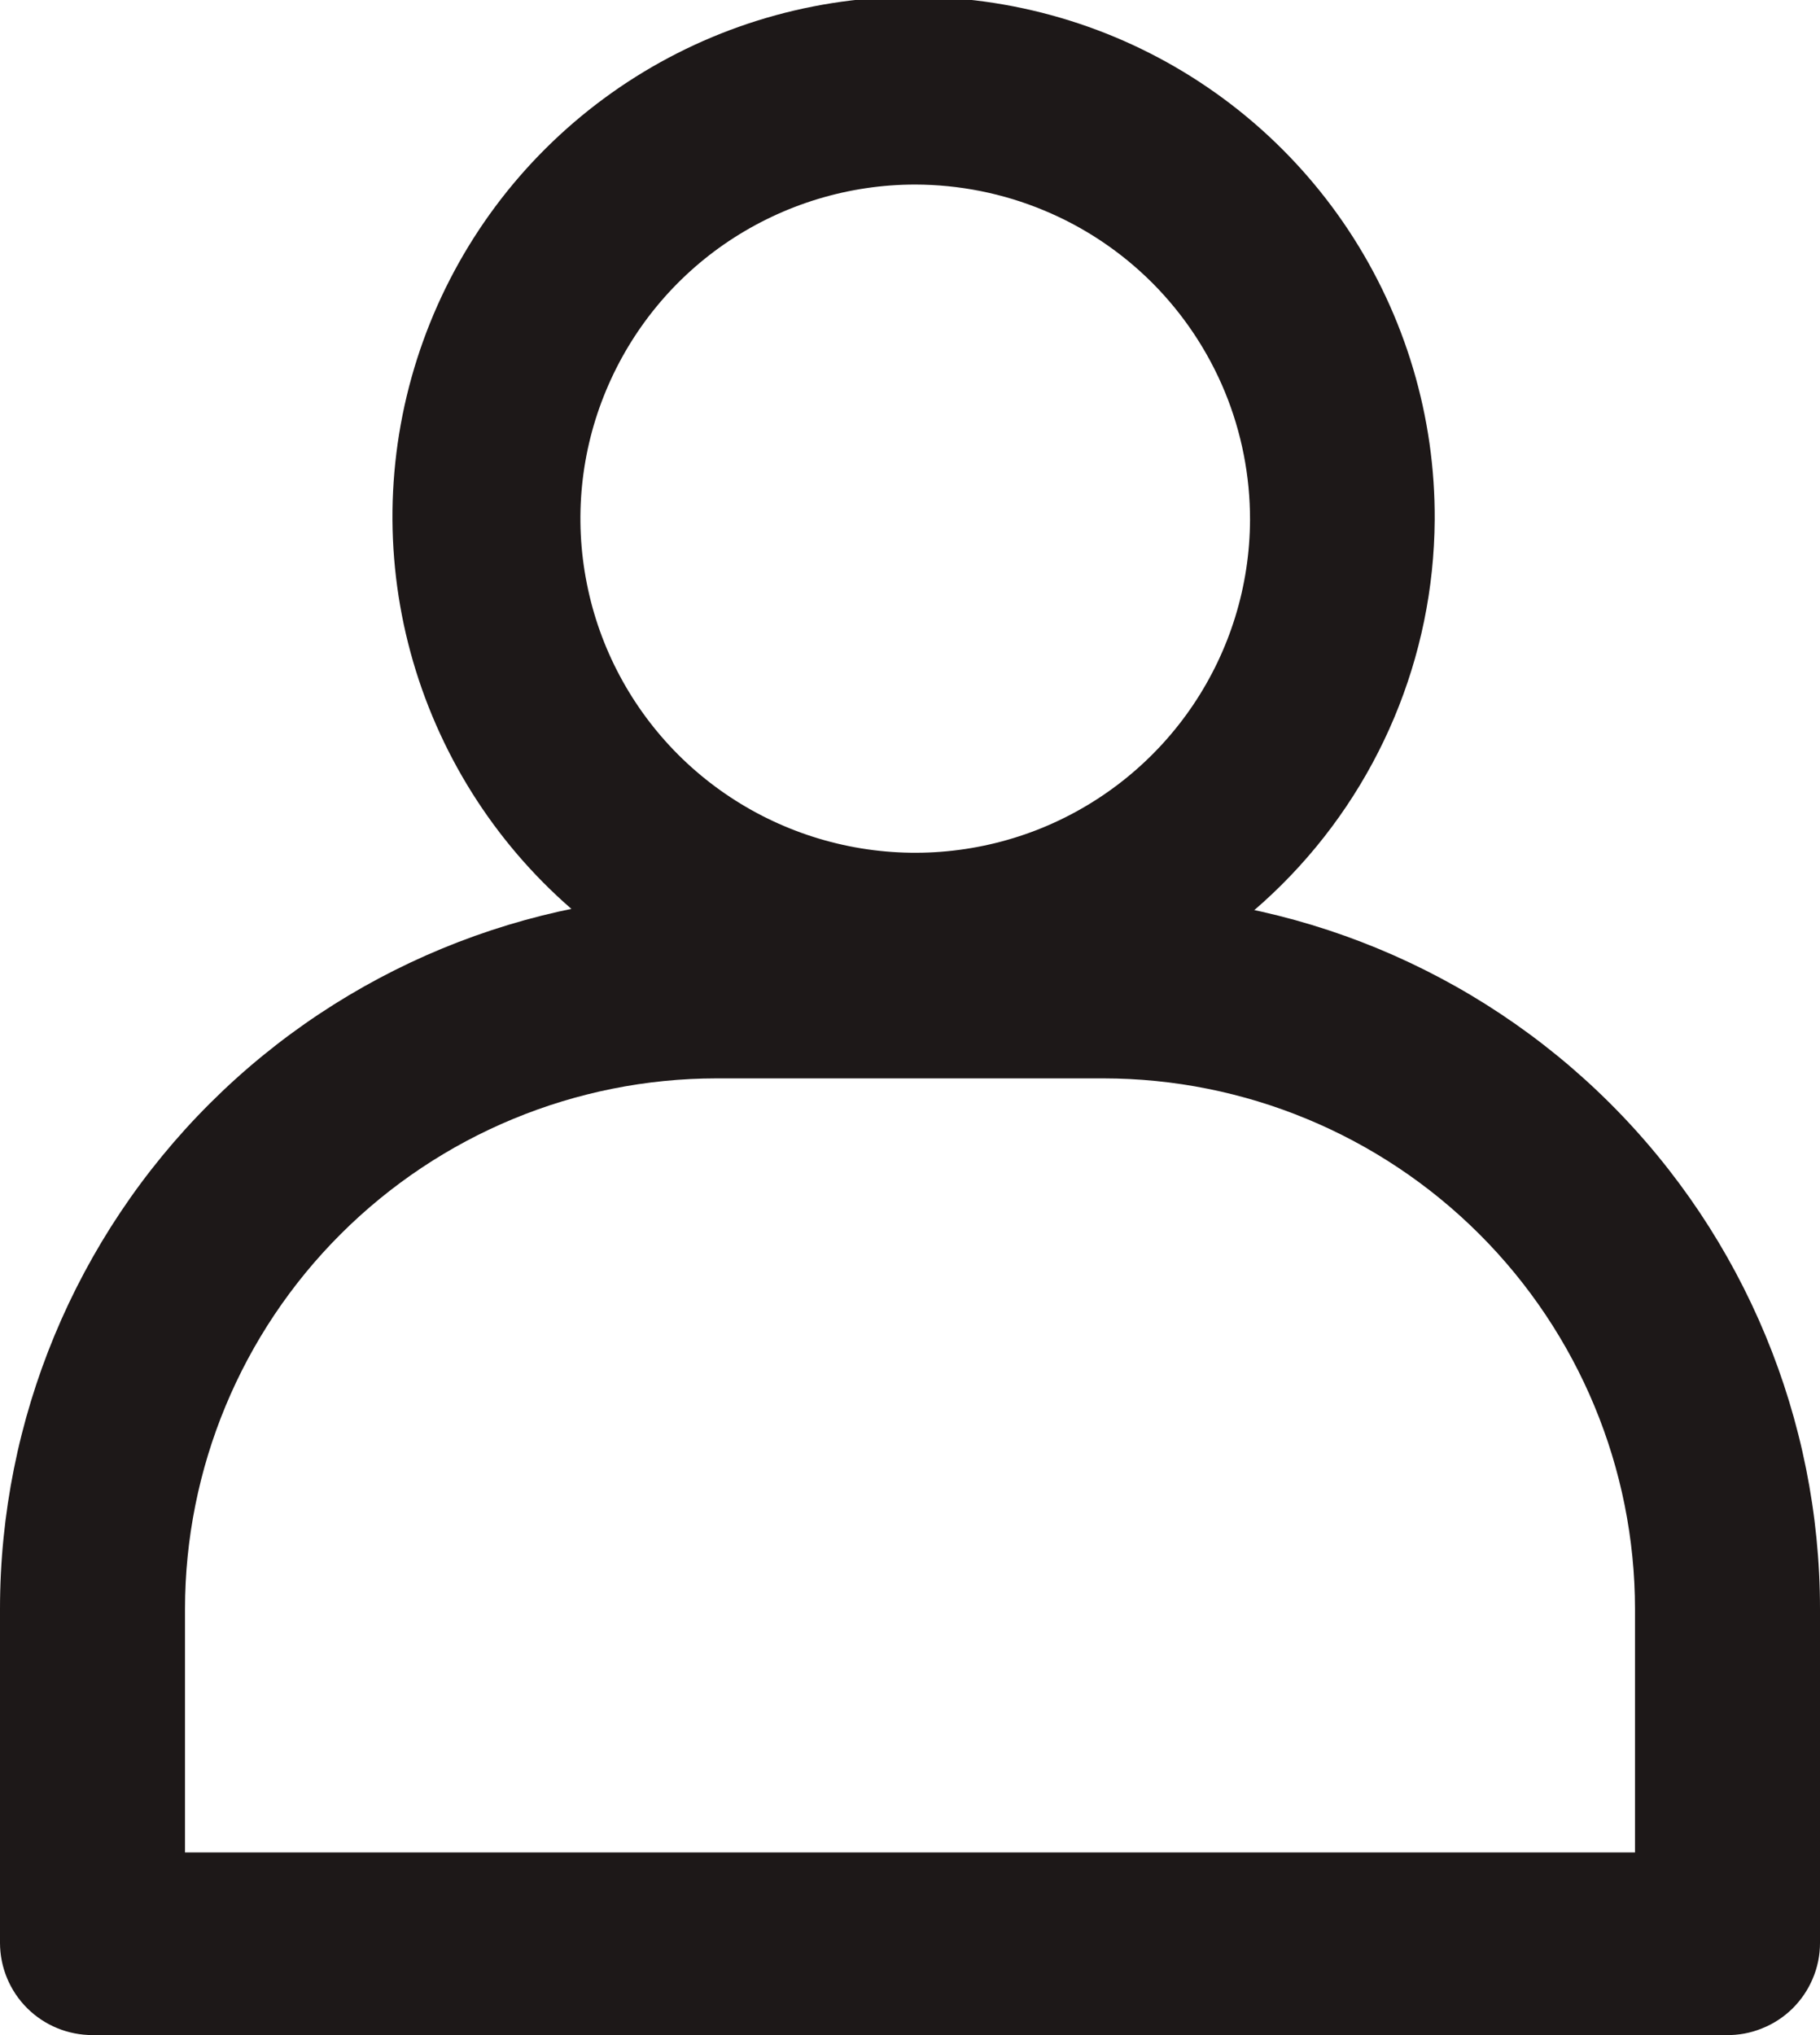 <svg width="17" height="19" viewBox="0 0 17 19" fill="none" xmlns="http://www.w3.org/2000/svg">
<g clip-path="url(#clip0_14471_3464)">
<path d="M16.124 19H0.864C0.635 19 0.416 18.91 0.254 18.749C0.092 18.588 0.001 18.369 0 18.142L0 15.022C0 13.252 0.705 11.554 1.96 10.302C3.215 9.05 4.918 8.347 6.693 8.347H10.307C12.082 8.347 13.784 9.05 15.04 10.302C16.295 11.554 17 13.252 17 15.022V18.142C17 18.255 16.977 18.368 16.932 18.473C16.888 18.578 16.823 18.673 16.742 18.753C16.66 18.833 16.564 18.896 16.457 18.938C16.352 18.981 16.238 19.002 16.124 19ZM1.728 17.295H15.272V15.022C15.271 13.709 14.748 12.45 13.817 11.521C12.886 10.592 11.624 10.069 10.307 10.068H6.693C5.376 10.069 4.114 10.592 3.183 11.521C2.252 12.45 1.729 13.709 1.728 15.022V17.295Z" fill="#1D1818"/>
<path d="M8.549 9.679C7.584 9.682 6.64 9.399 5.837 8.866C5.034 8.333 4.408 7.574 4.038 6.685C3.668 5.797 3.571 4.819 3.76 3.875C3.949 2.932 4.414 2.065 5.097 1.386C5.78 0.707 6.65 0.245 7.597 0.06C8.544 -0.125 9.524 -0.025 10.414 0.346C11.304 0.718 12.063 1.345 12.595 2.148C13.126 2.95 13.407 3.892 13.401 4.854C13.393 6.134 12.879 7.359 11.97 8.262C11.061 9.166 9.832 9.675 8.549 9.679ZM8.549 1.723C7.931 1.723 7.327 1.906 6.812 2.248C6.298 2.59 5.898 3.077 5.661 3.646C5.423 4.215 5.361 4.842 5.481 5.446C5.6 6.051 5.897 6.607 6.333 7.044C6.769 7.48 7.325 7.778 7.931 7.9C8.537 8.022 9.165 7.962 9.737 7.728C10.309 7.493 10.798 7.095 11.143 6.584C11.488 6.073 11.674 5.471 11.676 4.854C11.677 4.444 11.597 4.037 11.441 3.658C11.284 3.278 11.054 2.933 10.764 2.642C10.473 2.351 10.128 2.12 9.748 1.963C9.368 1.805 8.96 1.724 8.549 1.723Z" fill="#1D1818"/>
</g>
<defs>
<clipPath id="clip0_14471_3464">
<rect width="17" height="19" fill="white"/>
</clipPath>
</defs>
</svg>
